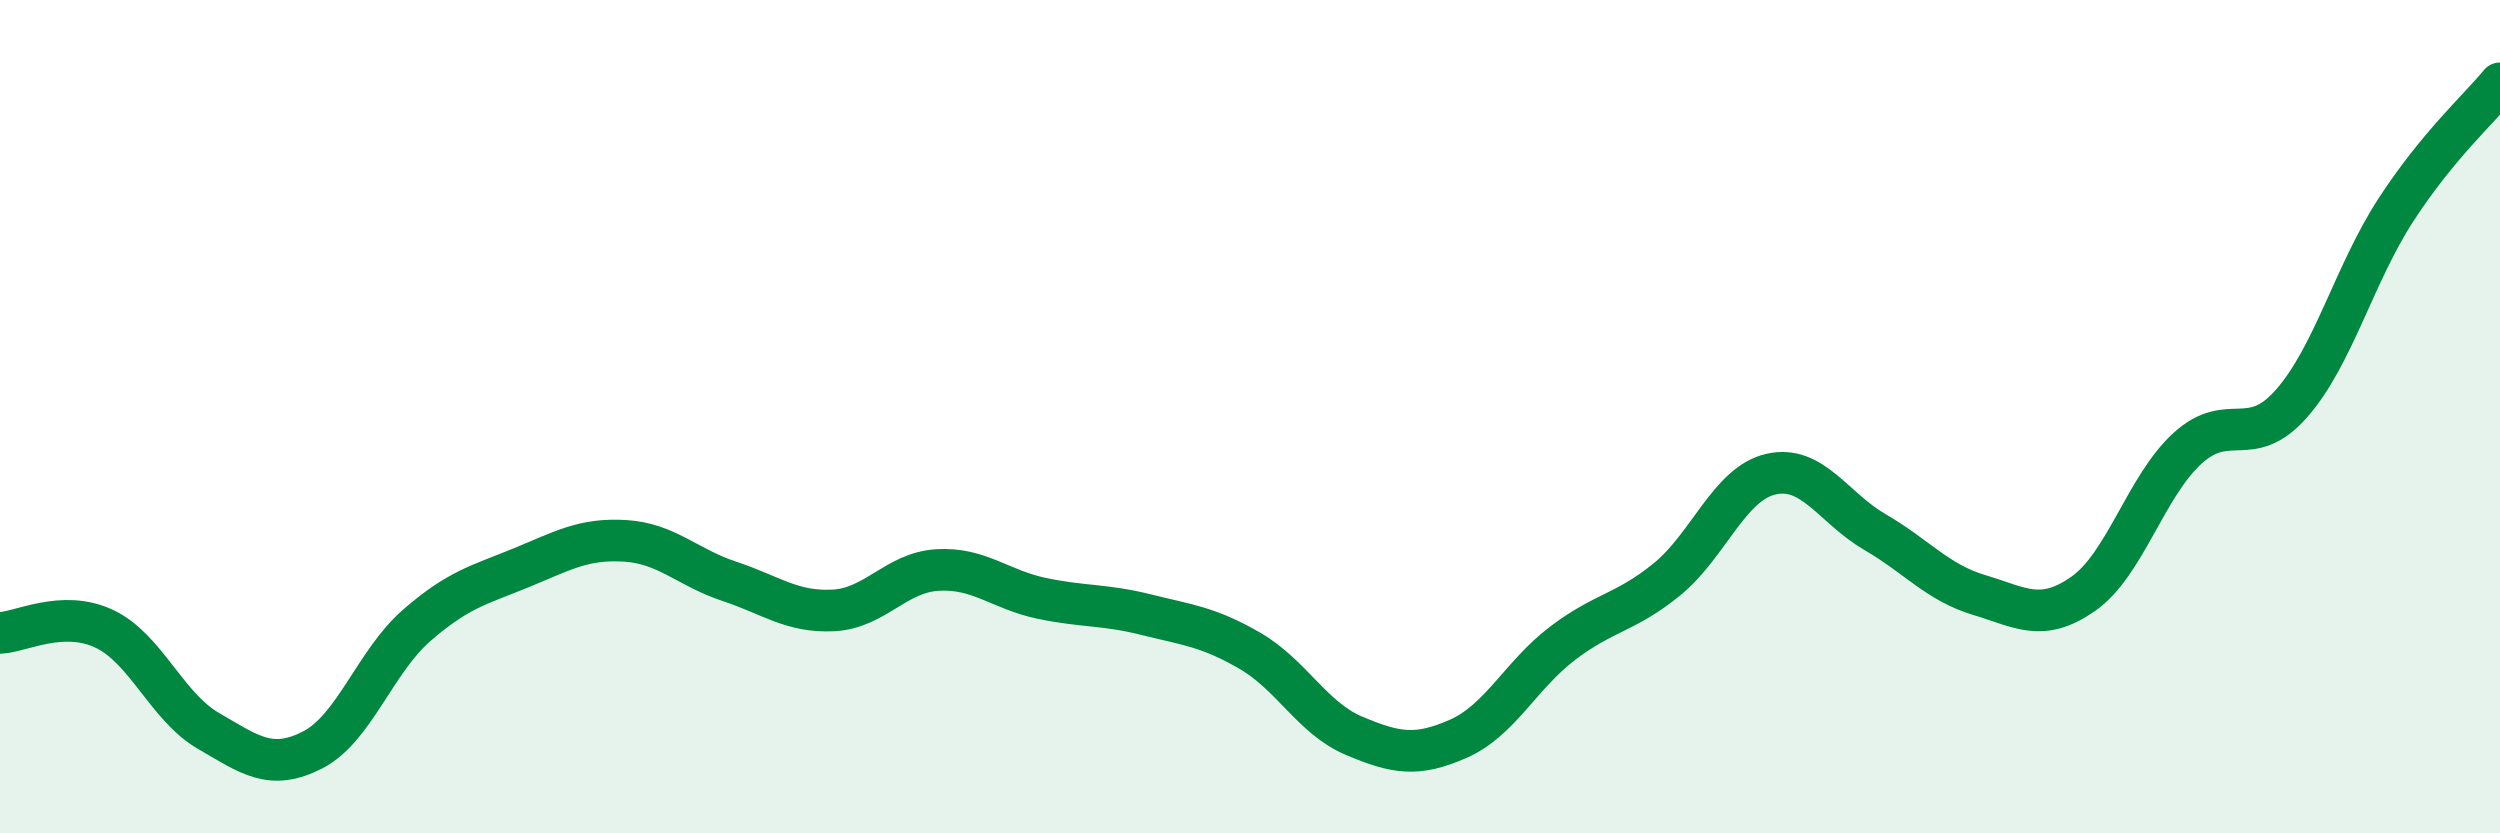 
    <svg width="60" height="20" viewBox="0 0 60 20" xmlns="http://www.w3.org/2000/svg">
      <path
        d="M 0,15.19 C 0.5,15.17 1.5,14.62 2.5,15.09 C 3.5,15.56 4,16.96 5,17.54 C 6,18.12 6.5,18.51 7.5,18 C 8.5,17.49 9,15.88 10,15.01 C 11,14.14 11.5,14.04 12.5,13.63 C 13.5,13.22 14,12.92 15,12.98 C 16,13.04 16.5,13.62 17.5,13.95 C 18.5,14.28 19,14.7 20,14.65 C 21,14.6 21.5,13.74 22.5,13.68 C 23.5,13.62 24,14.15 25,14.36 C 26,14.57 26.5,14.5 27.5,14.75 C 28.5,15 29,15.04 30,15.62 C 31,16.2 31.5,17.24 32.5,17.66 C 33.5,18.08 34,18.17 35,17.73 C 36,17.29 36.5,16.2 37.5,15.44 C 38.5,14.68 39,14.72 40,13.91 C 41,13.1 41.5,11.61 42.5,11.38 C 43.5,11.15 44,12.19 45,12.77 C 46,13.35 46.5,13.98 47.5,14.28 C 48.5,14.58 49,14.95 50,14.25 C 51,13.55 51.5,11.67 52.5,10.76 C 53.5,9.85 54,10.82 55,9.68 C 56,8.54 56.5,6.58 57.5,5.04 C 58.5,3.5 59.5,2.61 60,2L60 20L0 20Z"
        fill="#008740"
        opacity="0.1"
        stroke-linecap="round"
        stroke-linejoin="round"
      />
      <path
        d="M 0,15.19 C 0.5,15.17 1.5,14.62 2.5,15.09 C 3.5,15.56 4,16.96 5,17.54 C 6,18.12 6.5,18.51 7.5,18 C 8.5,17.49 9,15.88 10,15.01 C 11,14.14 11.5,14.04 12.5,13.63 C 13.5,13.22 14,12.92 15,12.98 C 16,13.04 16.5,13.62 17.5,13.95 C 18.5,14.28 19,14.7 20,14.65 C 21,14.6 21.5,13.74 22.5,13.68 C 23.5,13.62 24,14.15 25,14.36 C 26,14.57 26.5,14.5 27.5,14.75 C 28.5,15 29,15.04 30,15.62 C 31,16.2 31.5,17.24 32.5,17.66 C 33.5,18.08 34,18.17 35,17.73 C 36,17.29 36.5,16.2 37.5,15.44 C 38.5,14.68 39,14.72 40,13.91 C 41,13.1 41.5,11.61 42.5,11.38 C 43.5,11.15 44,12.19 45,12.77 C 46,13.35 46.5,13.98 47.5,14.28 C 48.5,14.58 49,14.95 50,14.25 C 51,13.55 51.5,11.67 52.5,10.76 C 53.5,9.85 54,10.82 55,9.68 C 56,8.54 56.5,6.58 57.5,5.04 C 58.5,3.5 59.5,2.61 60,2"
        stroke="#008740"
        stroke-width="1"
        fill="none"
        stroke-linecap="round"
        stroke-linejoin="round"
      />
    </svg>
  